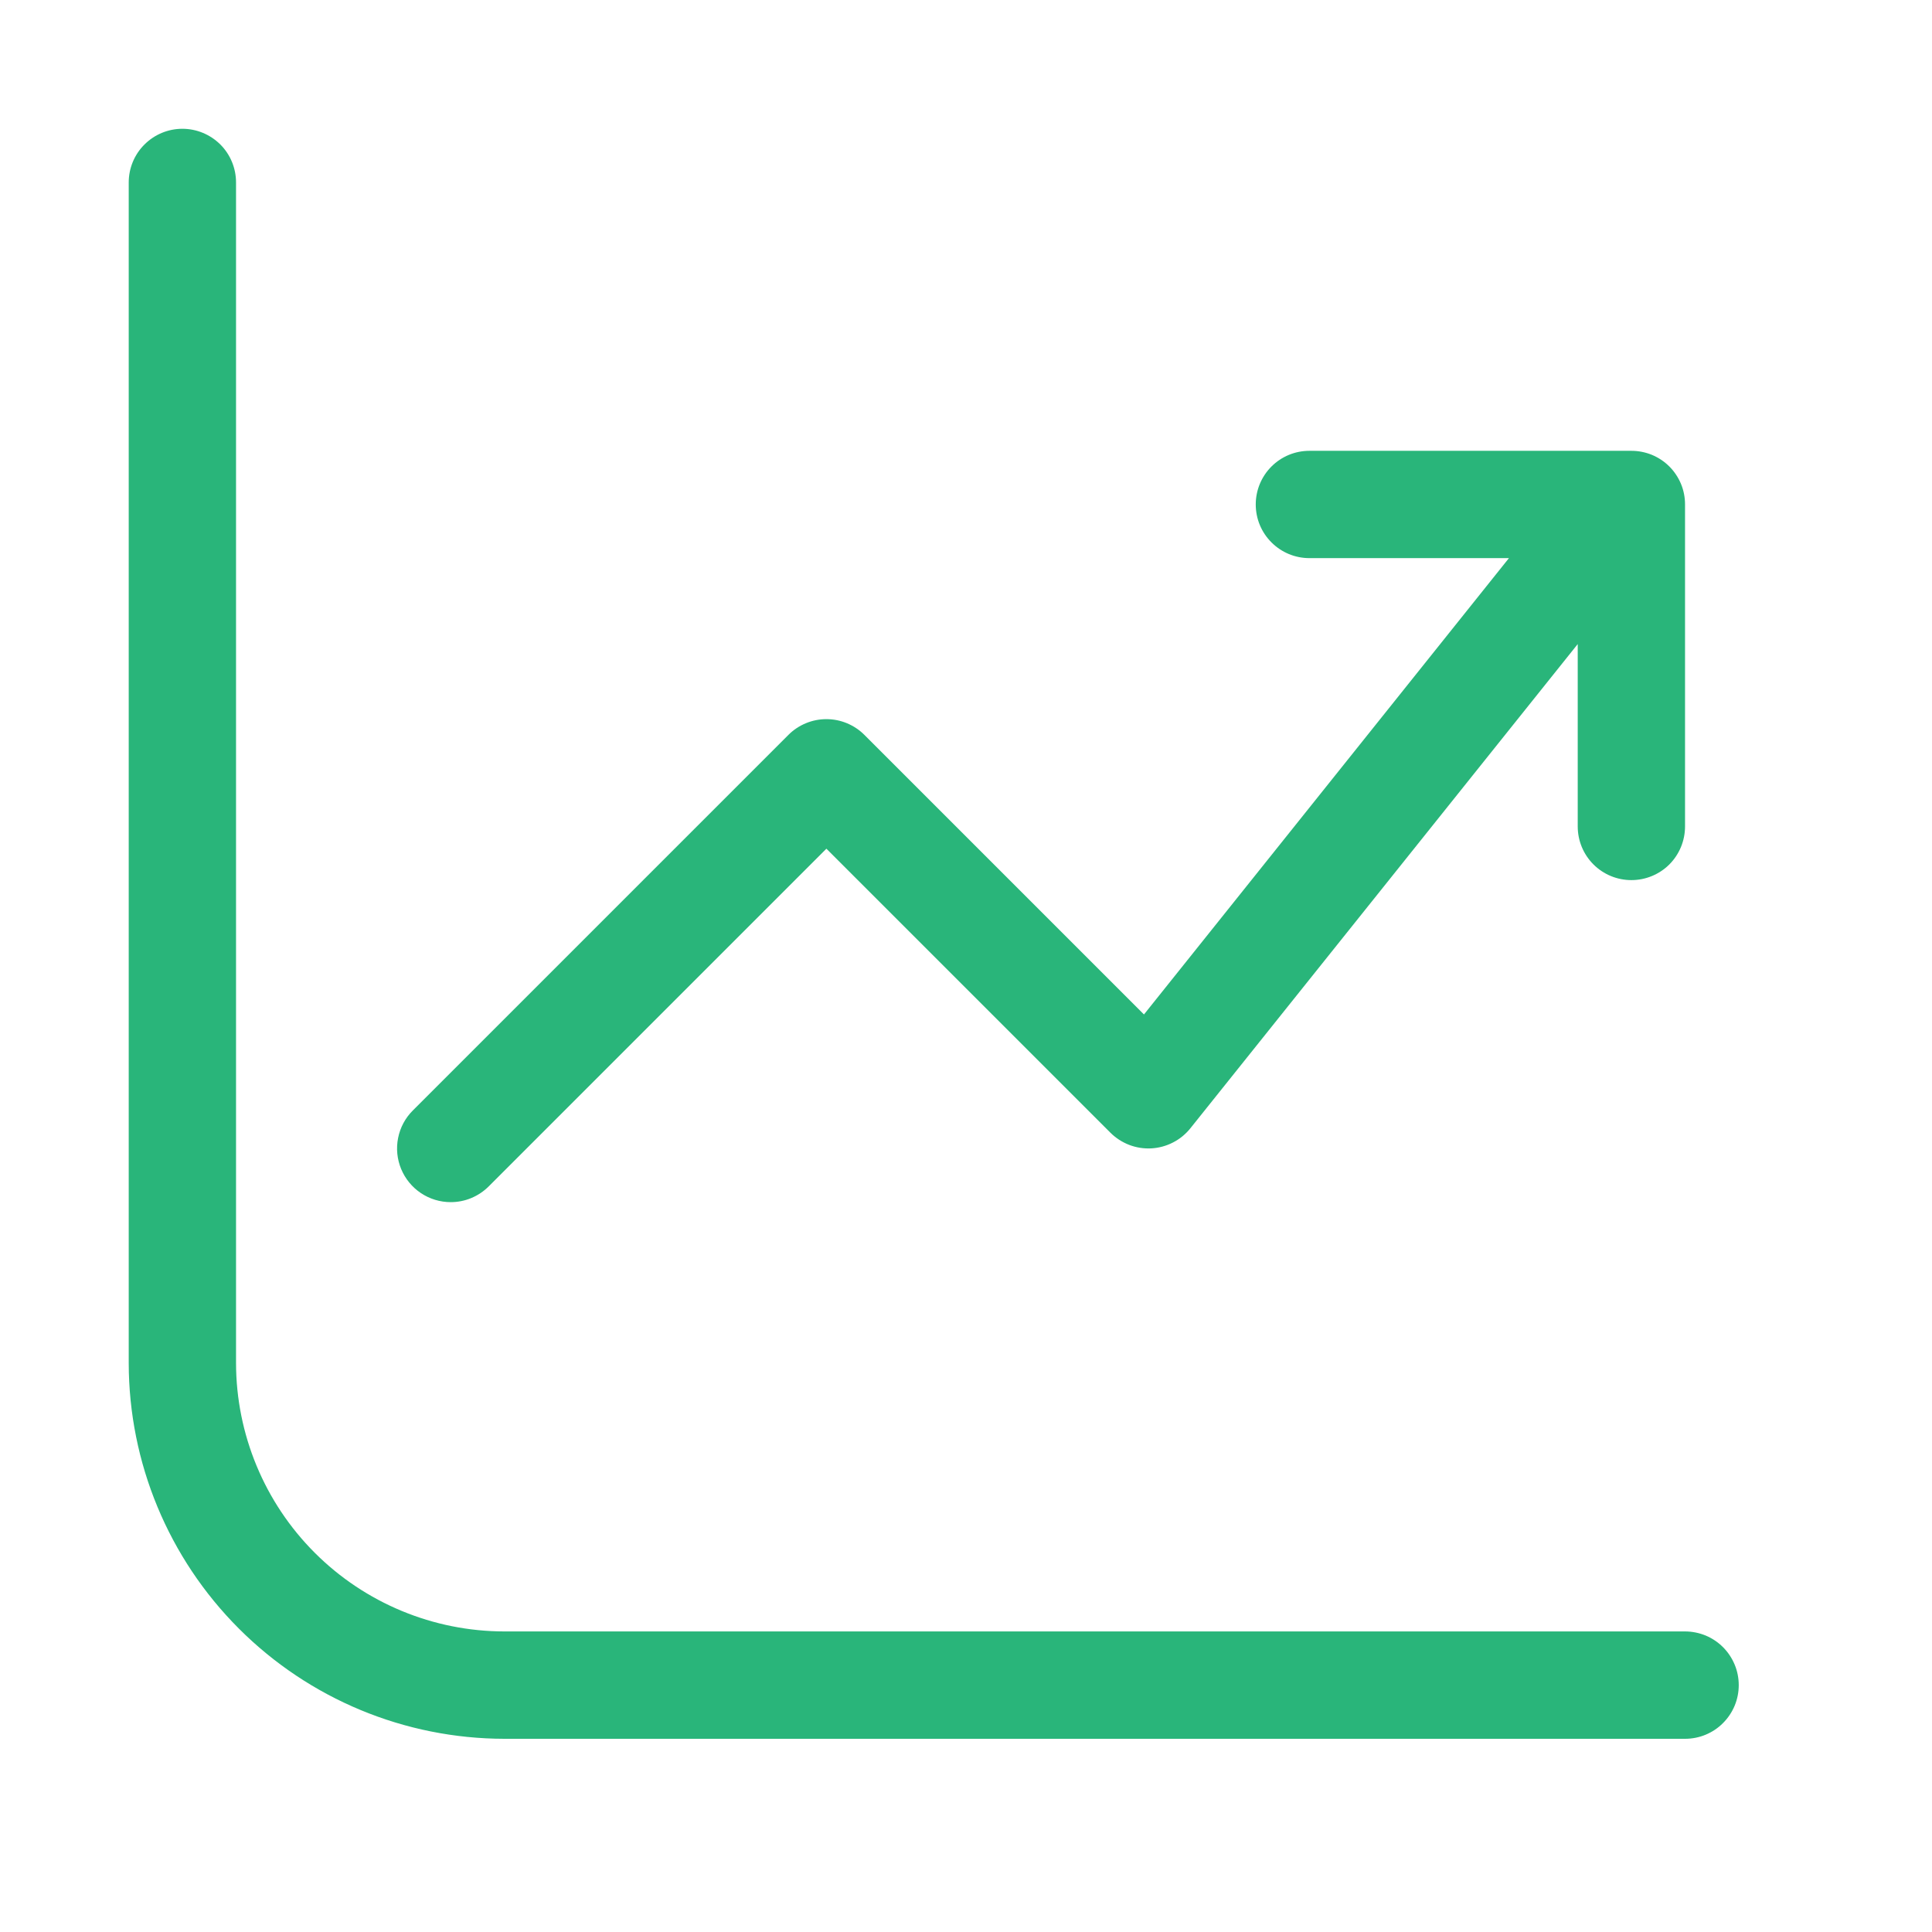 <?xml version="1.0" encoding="UTF-8"?>
<svg xmlns="http://www.w3.org/2000/svg" width="35" height="35" viewBox="0 0 35 35" fill="none">
  <path d="M31.499 30.528C31.499 30.655 31.474 30.782 31.425 30.9C31.376 31.018 31.304 31.125 31.214 31.215C31.124 31.306 31.017 31.377 30.899 31.426C30.781 31.475 30.654 31.5 30.526 31.5H9.138C7.333 31.498 5.604 30.78 4.328 29.504C3.052 28.228 2.334 26.499 2.332 24.694V3.305C2.332 3.048 2.434 2.8 2.617 2.618C2.799 2.436 3.046 2.333 3.304 2.333C3.562 2.333 3.809 2.436 3.992 2.618C4.174 2.8 4.276 3.048 4.276 3.305V24.694C4.278 25.983 4.791 27.219 5.702 28.13C6.613 29.041 7.849 29.554 9.138 29.555H30.526C30.654 29.555 30.781 29.581 30.899 29.629C31.017 29.678 31.124 29.75 31.214 29.84C31.304 29.93 31.376 30.038 31.425 30.156C31.474 30.273 31.499 30.4 31.499 30.528ZM8.165 21.778C8.293 21.778 8.42 21.753 8.537 21.704C8.655 21.655 8.763 21.583 8.853 21.493L14.971 15.375L20.117 20.521C20.214 20.617 20.33 20.692 20.457 20.741C20.585 20.79 20.722 20.811 20.858 20.804C20.995 20.796 21.128 20.76 21.25 20.697C21.371 20.635 21.478 20.548 21.564 20.441L28.582 11.668V14.972C28.582 15.23 28.684 15.477 28.867 15.66C29.049 15.842 29.296 15.944 29.554 15.944C29.812 15.944 30.059 15.842 30.242 15.66C30.424 15.477 30.526 15.23 30.526 14.972V9.139C30.526 9.011 30.502 8.885 30.453 8.767C30.404 8.649 30.332 8.541 30.242 8.451C30.152 8.361 30.044 8.289 29.926 8.24C29.808 8.192 29.682 8.167 29.554 8.167H23.721C23.463 8.167 23.216 8.269 23.034 8.451C22.851 8.634 22.749 8.881 22.749 9.139C22.749 9.397 22.851 9.644 23.034 9.826C23.216 10.009 23.463 10.111 23.721 10.111H27.336L20.724 18.378L15.658 13.312C15.568 13.222 15.461 13.151 15.343 13.102C15.225 13.053 15.099 13.028 14.971 13.028C14.843 13.028 14.717 13.053 14.599 13.102C14.481 13.151 14.374 13.222 14.284 13.312L7.478 20.118C7.342 20.254 7.249 20.427 7.212 20.616C7.174 20.804 7.194 21 7.267 21.177C7.341 21.355 7.465 21.507 7.625 21.614C7.785 21.721 7.973 21.778 8.165 21.778Z" fill="#29B57A"></path>
</svg>

